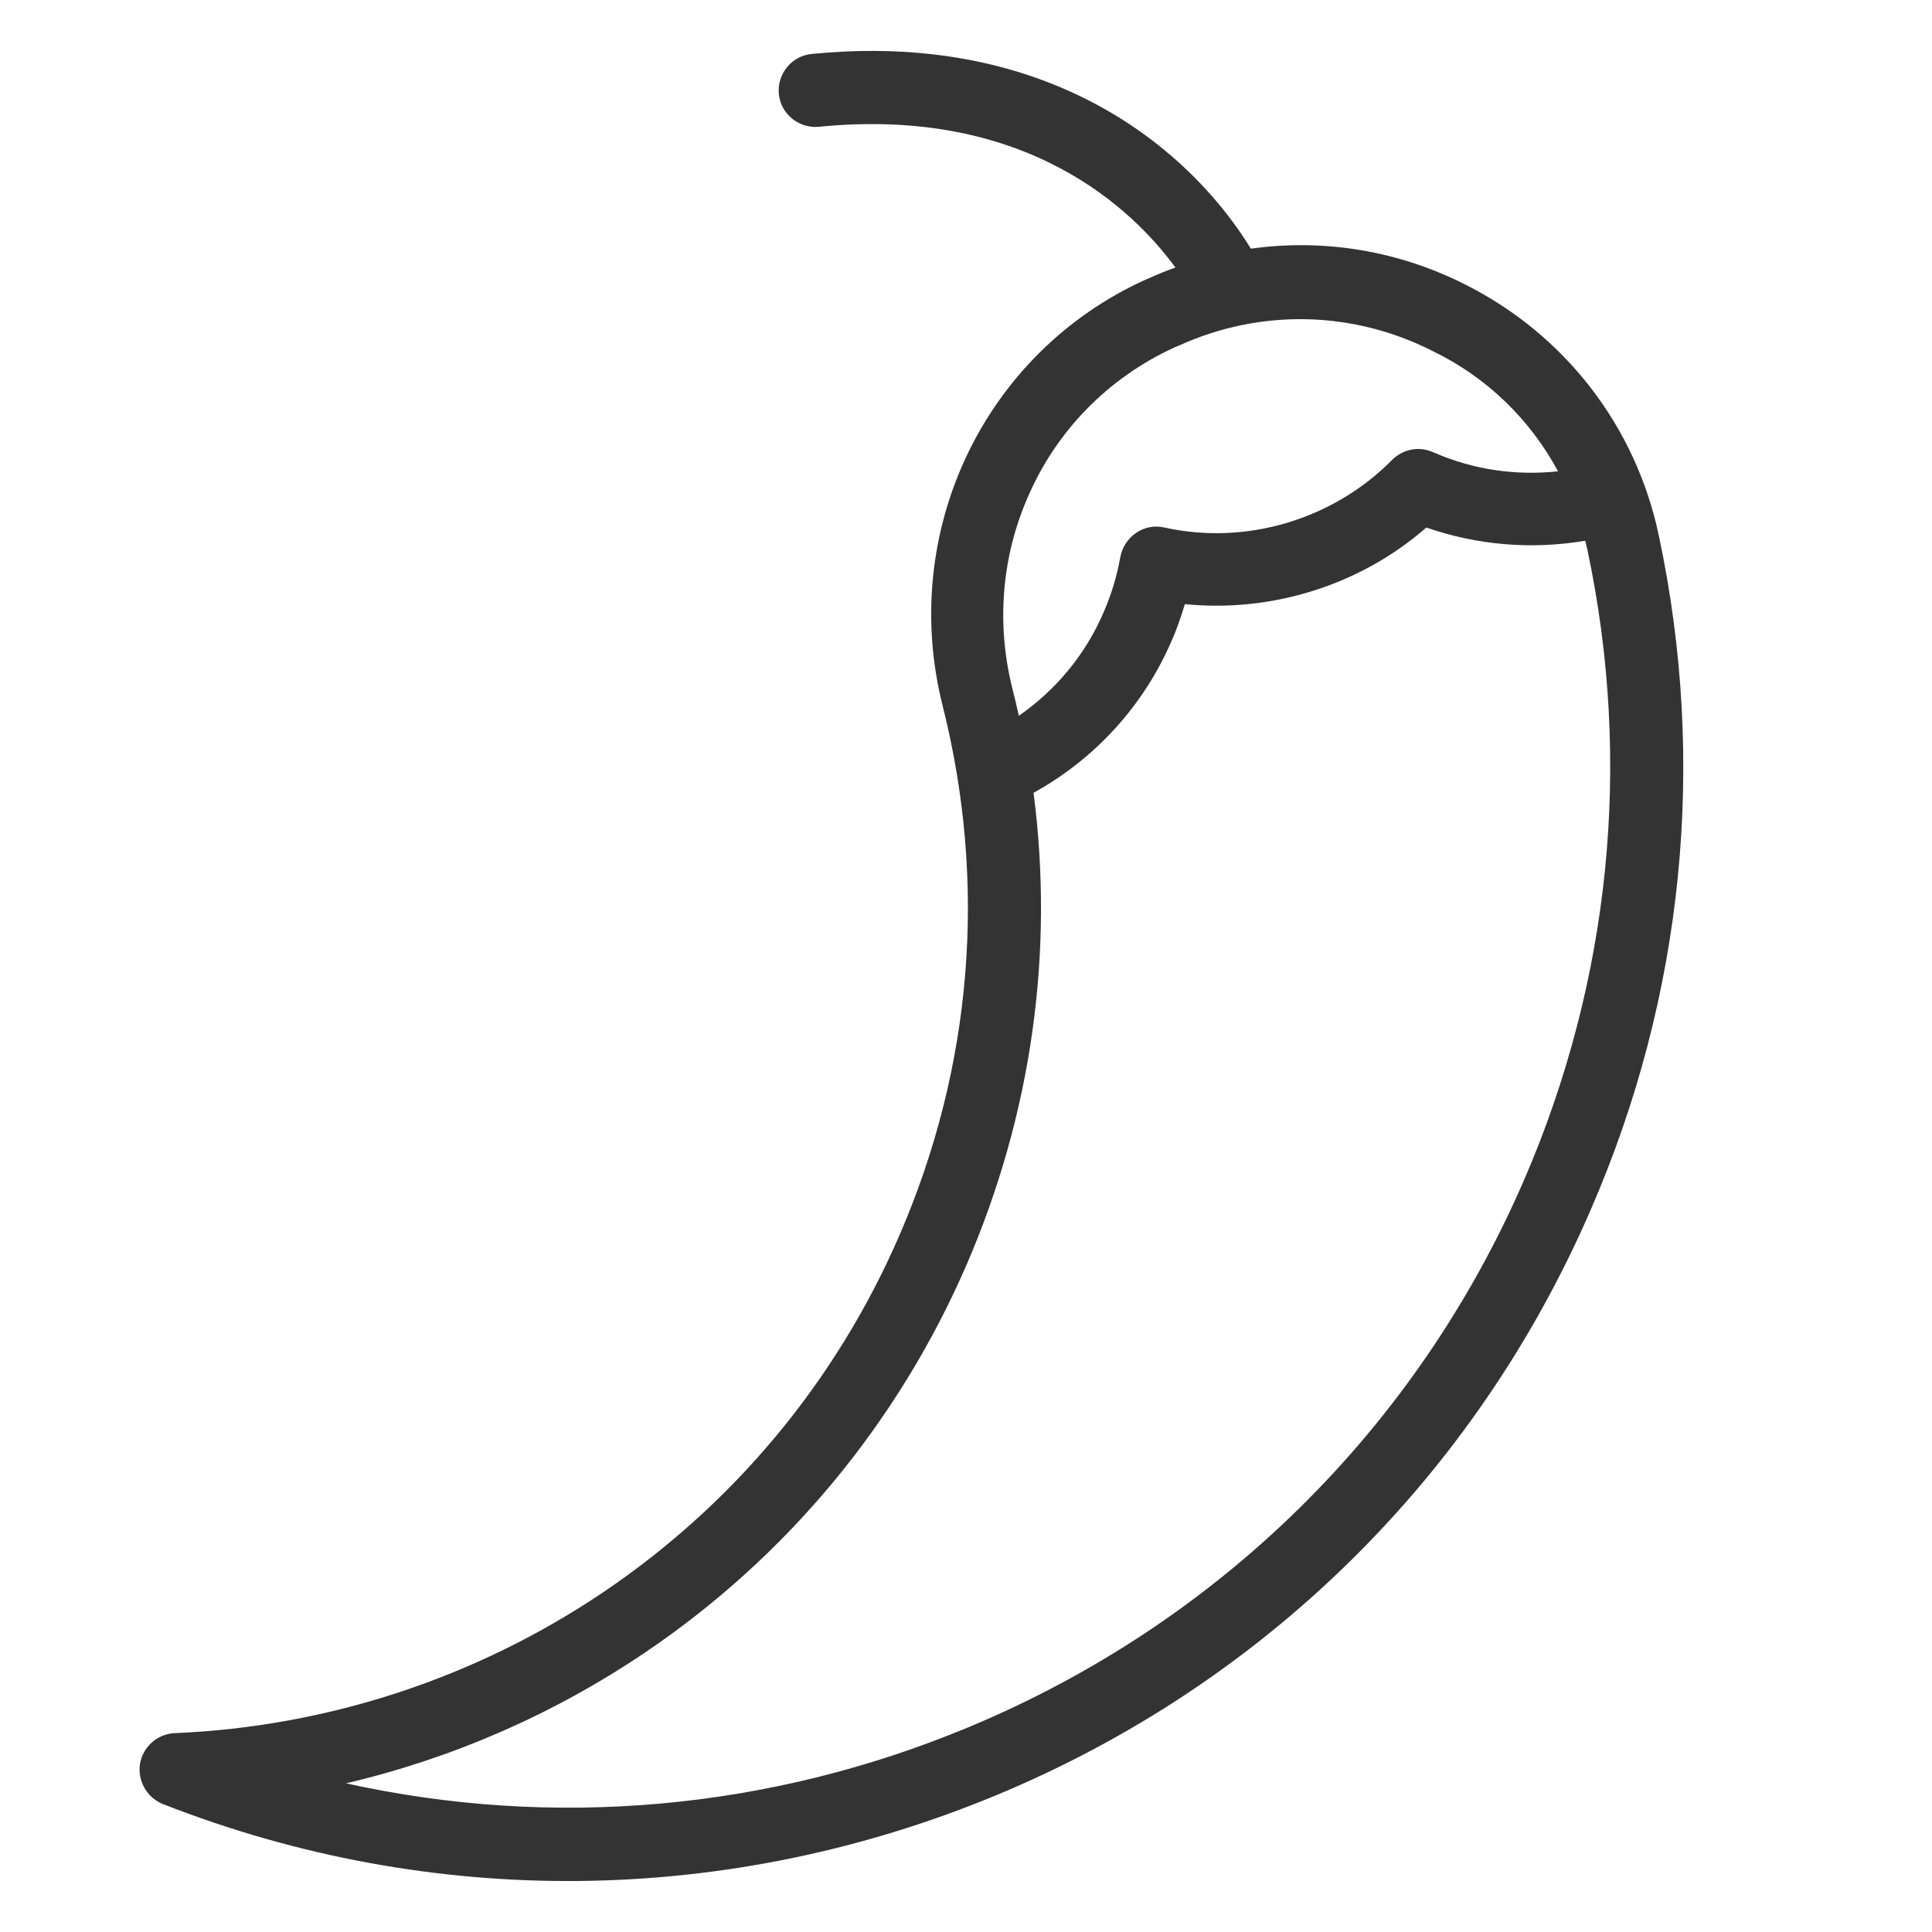 <?xml version="1.0" encoding="utf-8"?>
<!-- Generator: Adobe Illustrator 26.1.0, SVG Export Plug-In . SVG Version: 6.00 Build 0)  -->
<svg version="1.1" id="Layer_1" xmlns="http://www.w3.org/2000/svg" xmlns:xlink="http://www.w3.org/1999/xlink" x="0px" y="0px"
	 viewBox="0 0 512 512" style="enable-background:new 0 0 512 512;" xml:space="preserve">
<style type="text/css">
	.st0{fill:#333333;}
</style>
<g>
	<path class="st0" d="M43.2,478.1c71.4,28,149.7,27.1,220.7-2.3C335,446.3,391,391.2,421.6,320.5c24.6-56.6,30.8-118.4,18-178.6
		c-6.1-28.9-24.8-53.1-51.1-66.4c-17.9-9.1-37.7-12.3-57-9.6c-4-6.5-11.3-16.6-23-26.2c-17.1-14.1-47.2-30-93.4-25.4
		c-5.3,0.5-9.2,5.3-8.7,10.6s5.3,9.2,10.6,8.7c55.1-5.5,83.3,22,94.5,37.3c-2.3,0.8-4.5,1.7-6.7,2.7l-1.2,0.5
		c-42.8,19.4-65.4,66.8-53.8,112.9c11.9,47.2,7.9,95.8-11.5,140.5c-16.7,38.5-43.8,71.1-78.5,94.5c-33.7,22.7-73,35.6-113.5,37.3
		c-4.6,0.2-8.4,3.6-9.2,8.1C36.4,471.9,38.9,476.4,43.2,478.1z M412.9,124.9c-11.1,1.2-22.4-0.4-32.7-4.9c-0.2-0.1-0.3-0.1-0.5-0.2
		c-3.7-1.6-7.9-0.8-10.8,2.1c-15.6,15.8-38.7,22.7-60.3,17.9c-2.6-0.6-5.3-0.1-7.5,1.4s-3.7,3.8-4.2,6.4c-0.9,5.1-2.4,10-4.4,14.6
		c-4.8,11.2-12.6,20.6-22.5,27.5c-0.5-2.4-1.1-4.8-1.7-7.2c-4.4-17.5-2.7-35.3,4.1-50.8c7.4-17.2,21-31.5,39-39.7l1.2-0.5
		c21.5-9.7,45.9-9.2,67,1.5C394.1,100,405.5,111.2,412.9,124.9z M91.7,472.6c28.1-6.6,54.8-18.2,79-34.5
		c37.7-25.4,67.2-60.9,85.4-102.8c17.3-40,23.3-82.8,17.8-125.2c16.3-9,29.2-23.1,36.6-40.3c1.4-3.1,2.5-6.4,3.5-9.7
		c23,2.3,46.5-5,64-20.3c13.5,4.7,28,5.9,42.1,3.5c0.2,0.8,0.4,1.7,0.6,2.5c11.9,56.2,6.1,113.9-16.8,166.9
		c-28.6,66-81,117.5-147.4,145.1C203.6,479.8,146.4,484.7,91.7,472.6z"/>
</g>
</svg>
